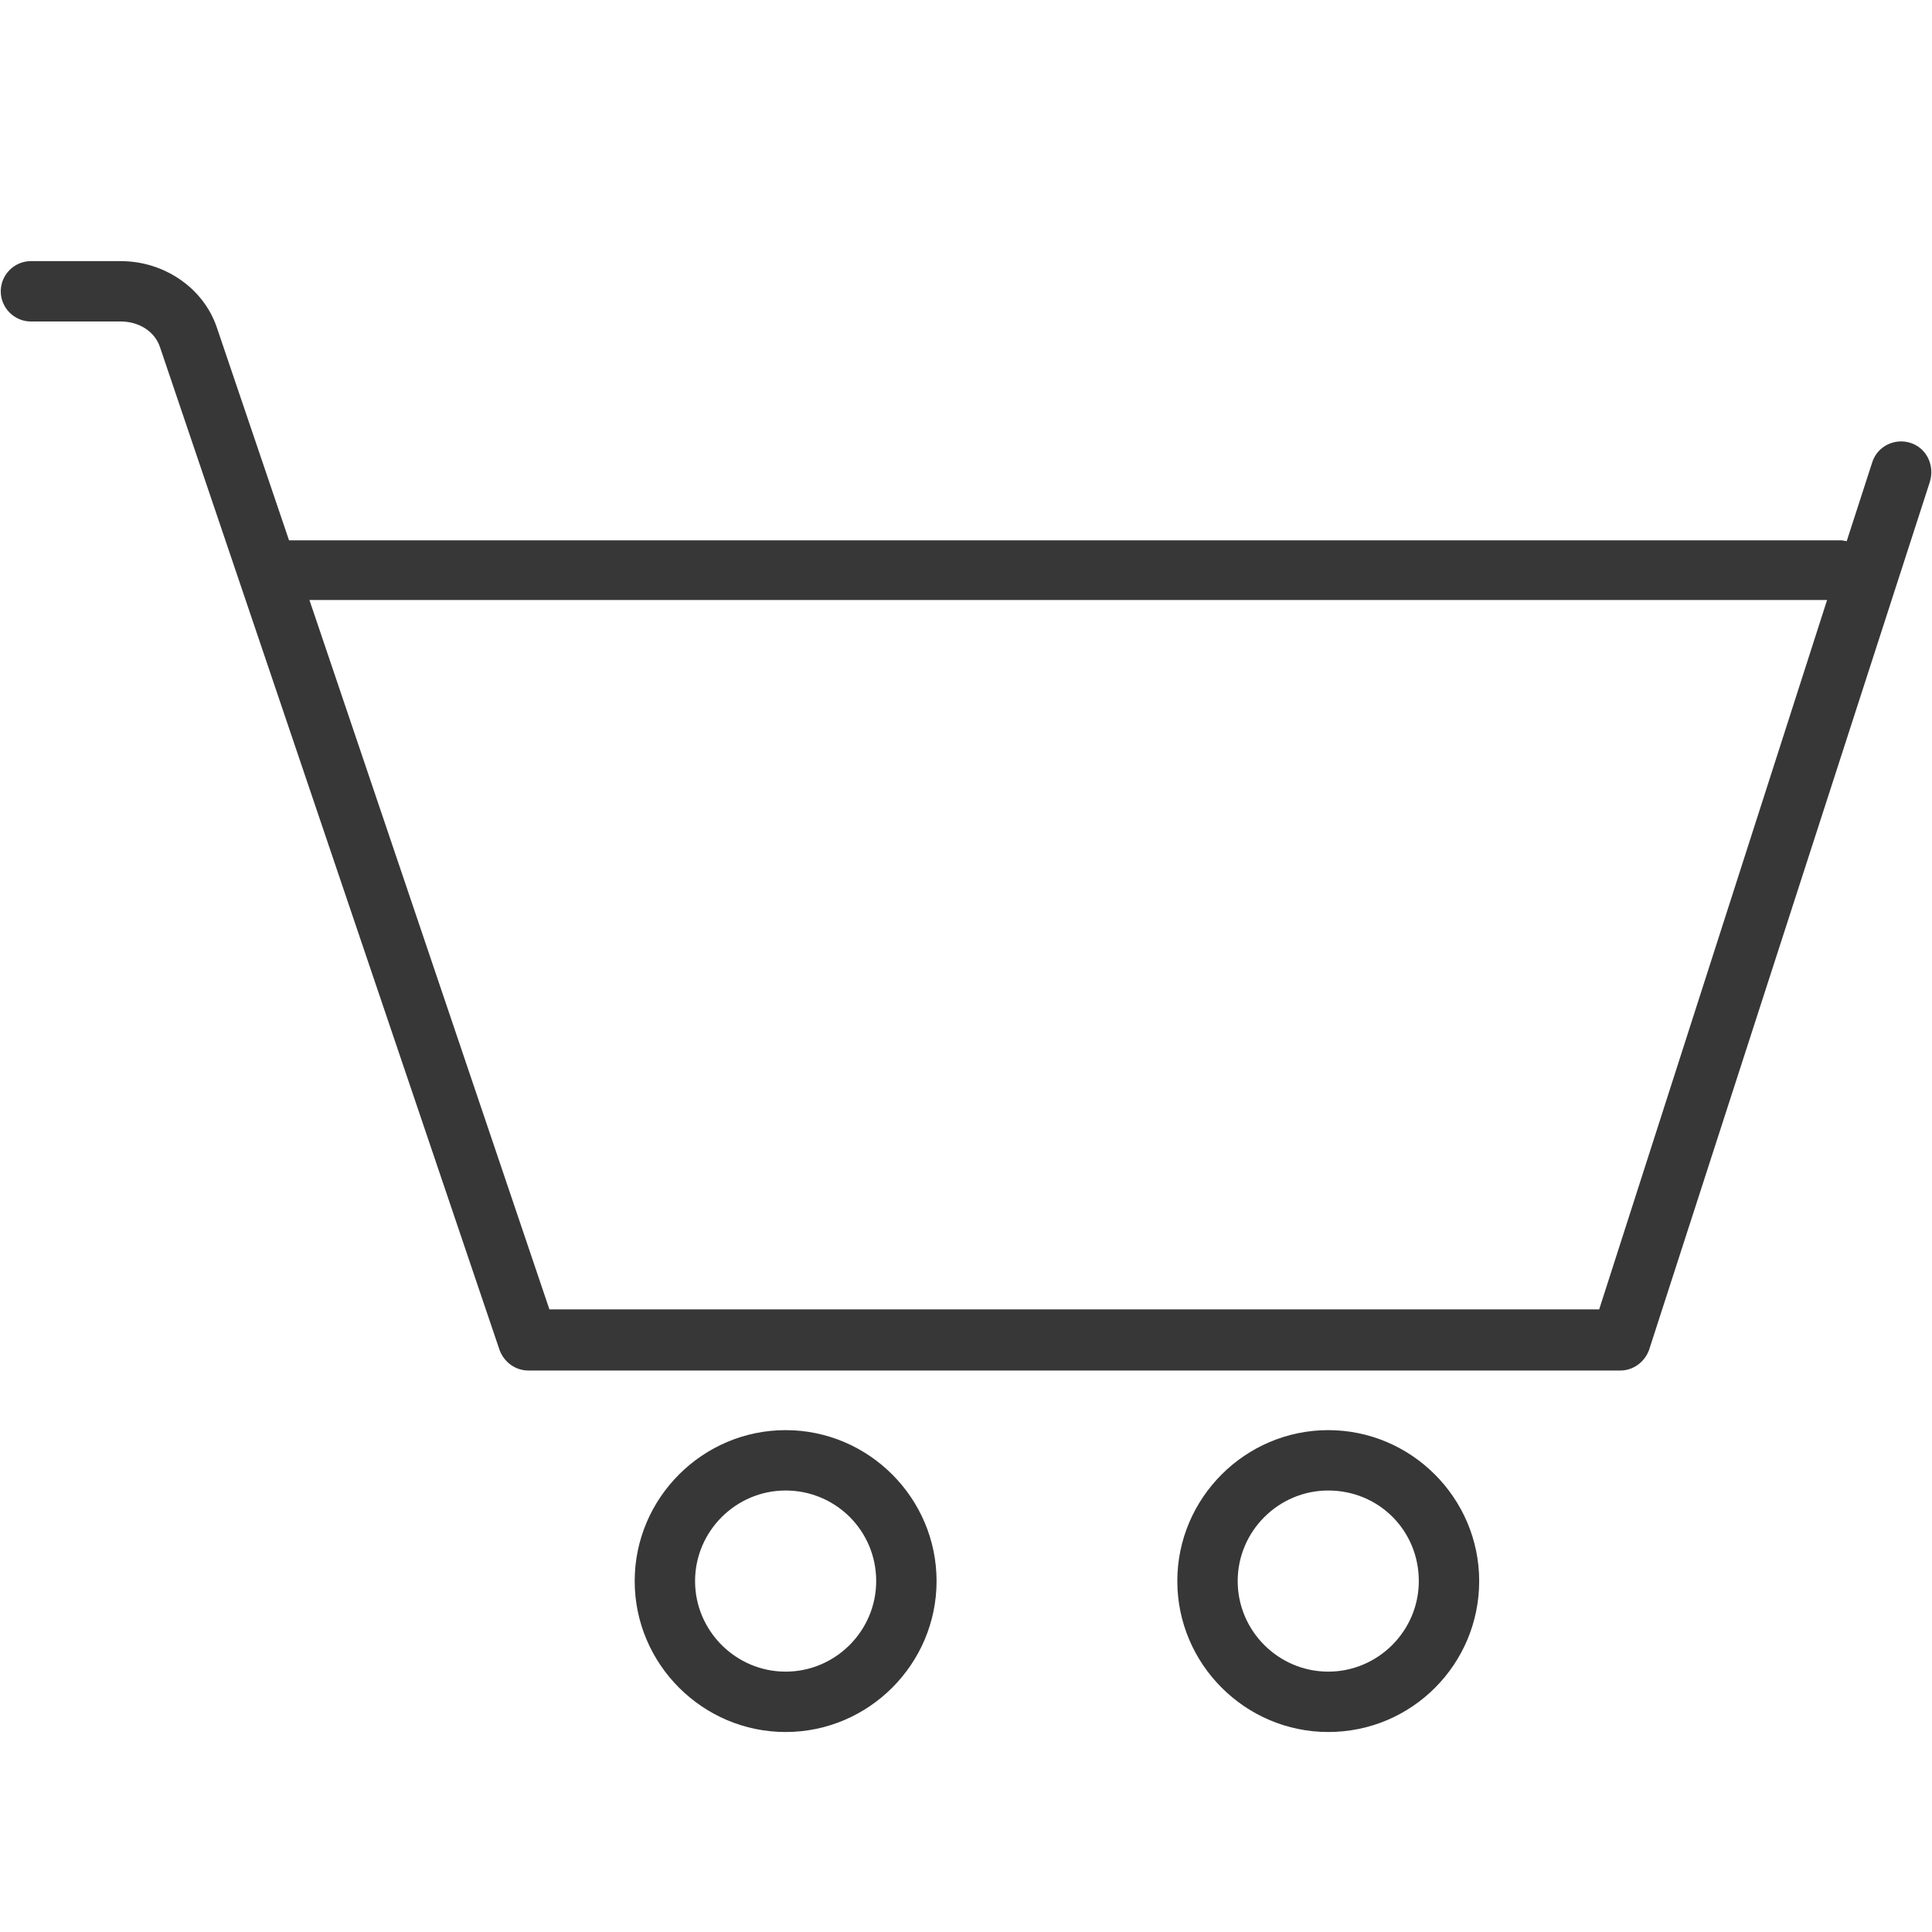 <?xml version="1.0" encoding="utf-8"?>
<!-- Generator: Adobe Illustrator 23.0.6, SVG Export Plug-In . SVG Version: 6.00 Build 0)  -->
<svg version="1.1" id="レイヤー_1" xmlns="http://www.w3.org/2000/svg" xmlns:xlink="http://www.w3.org/1999/xlink" x="0px"
	 y="0px" viewBox="0 0 256 256" style="enable-background:new 0 0 256 256;" xml:space="preserve">
<style type="text/css">
	.st0{fill:#373737;}
</style>
<path class="st0" d="M253.2,58.7c-2.1-0.7-4.4,0.4-5.1,2.5l-3.4,10.5c-0.2,0-0.5-0.1-0.7-0.1H38.3l-9.6-28.3
	c-1.8-5.2-7-8.7-12.7-8.7H4.1c-2.2,0-4,1.8-4,4c0,2.2,1.8,4,4,4h11.9c2.4,0,4.5,1.3,5.2,3.4l45,132.9c0.6,1.6,2.1,2.7,3.8,2.7h144.7
	c1.7,0,3.2-1.1,3.8-2.7l37.2-115C256.4,61.7,255.3,59.4,253.2,58.7z M211.9,173.5H72.8L41,79.5h201.1L211.9,173.5z M104.1,229.5
	c-11,0-20-9-20-20c0-11,9-20,20-20c11,0,20,9,20,20C124.1,220.5,115.1,229.5,104.1,229.5 M104.1,197.5c-6.6,0-12,5.4-12,12
	c0,6.6,5.4,12,12,12c6.6,0,12-5.4,12-12C116.1,202.8,110.7,197.5,104.1,197.5 M176,229.5c-11,0-20-9-20-20c0-11,9-20,20-20
	c11,0,20,9,20,20C196,220.5,187.1,229.5,176,229.5 M176,197.5c-6.6,0-12,5.4-12,12c0,6.6,5.4,12,12,12c6.6,0,12-5.4,12-12
	C188,202.8,182.7,197.5,176,197.5"/>
</svg>

